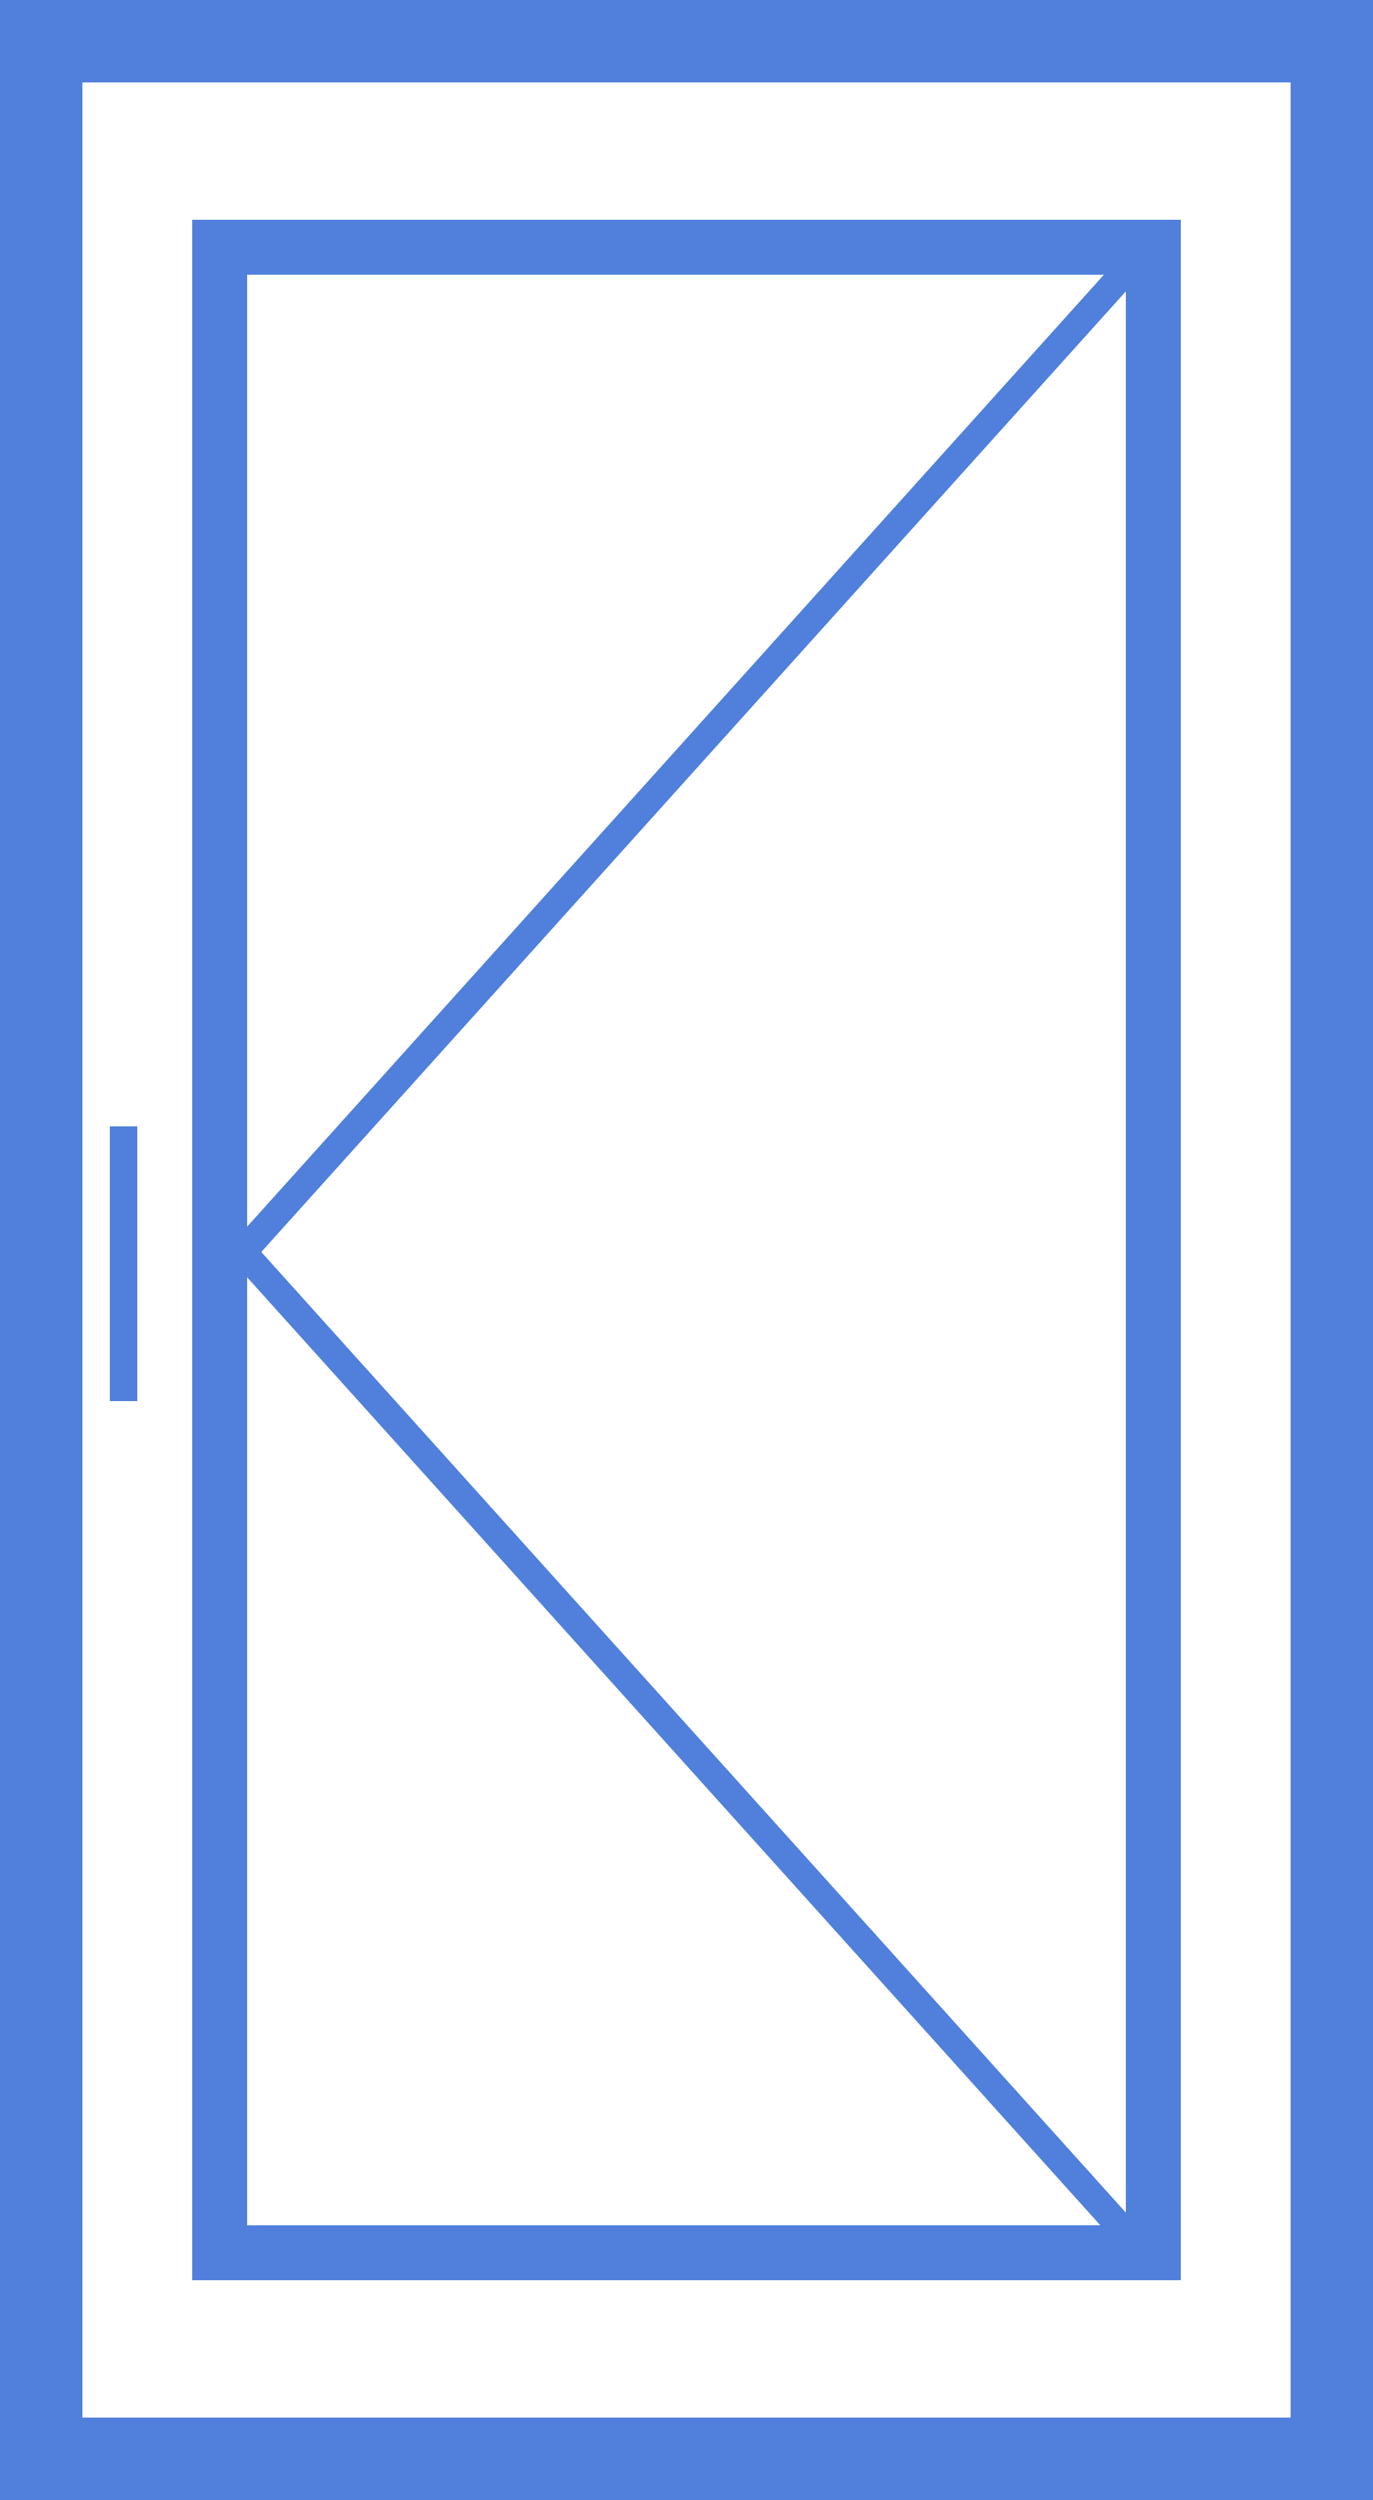 <svg width="50" height="91" viewBox="0 0 50 91" fill="none" xmlns="http://www.w3.org/2000/svg">
<rect x="1.5" y="1.5" width="47" height="88" stroke="#5080DC" stroke-width="3"/>
<rect x="8" y="9" width="34" height="73" stroke="#5080DC" stroke-width="2"/>
<line x1="42.372" y1="8.335" x2="8.915" y2="45.492" stroke="#5080DC"/>
<line y1="-0.5" x2="50" y2="-0.5" transform="matrix(0.669 0.743 0.743 -0.669 9 45)" stroke="#5080DC"/>
<line x1="4.5" y1="41" x2="4.5" y2="51" stroke="#5080DC"/>
</svg>
